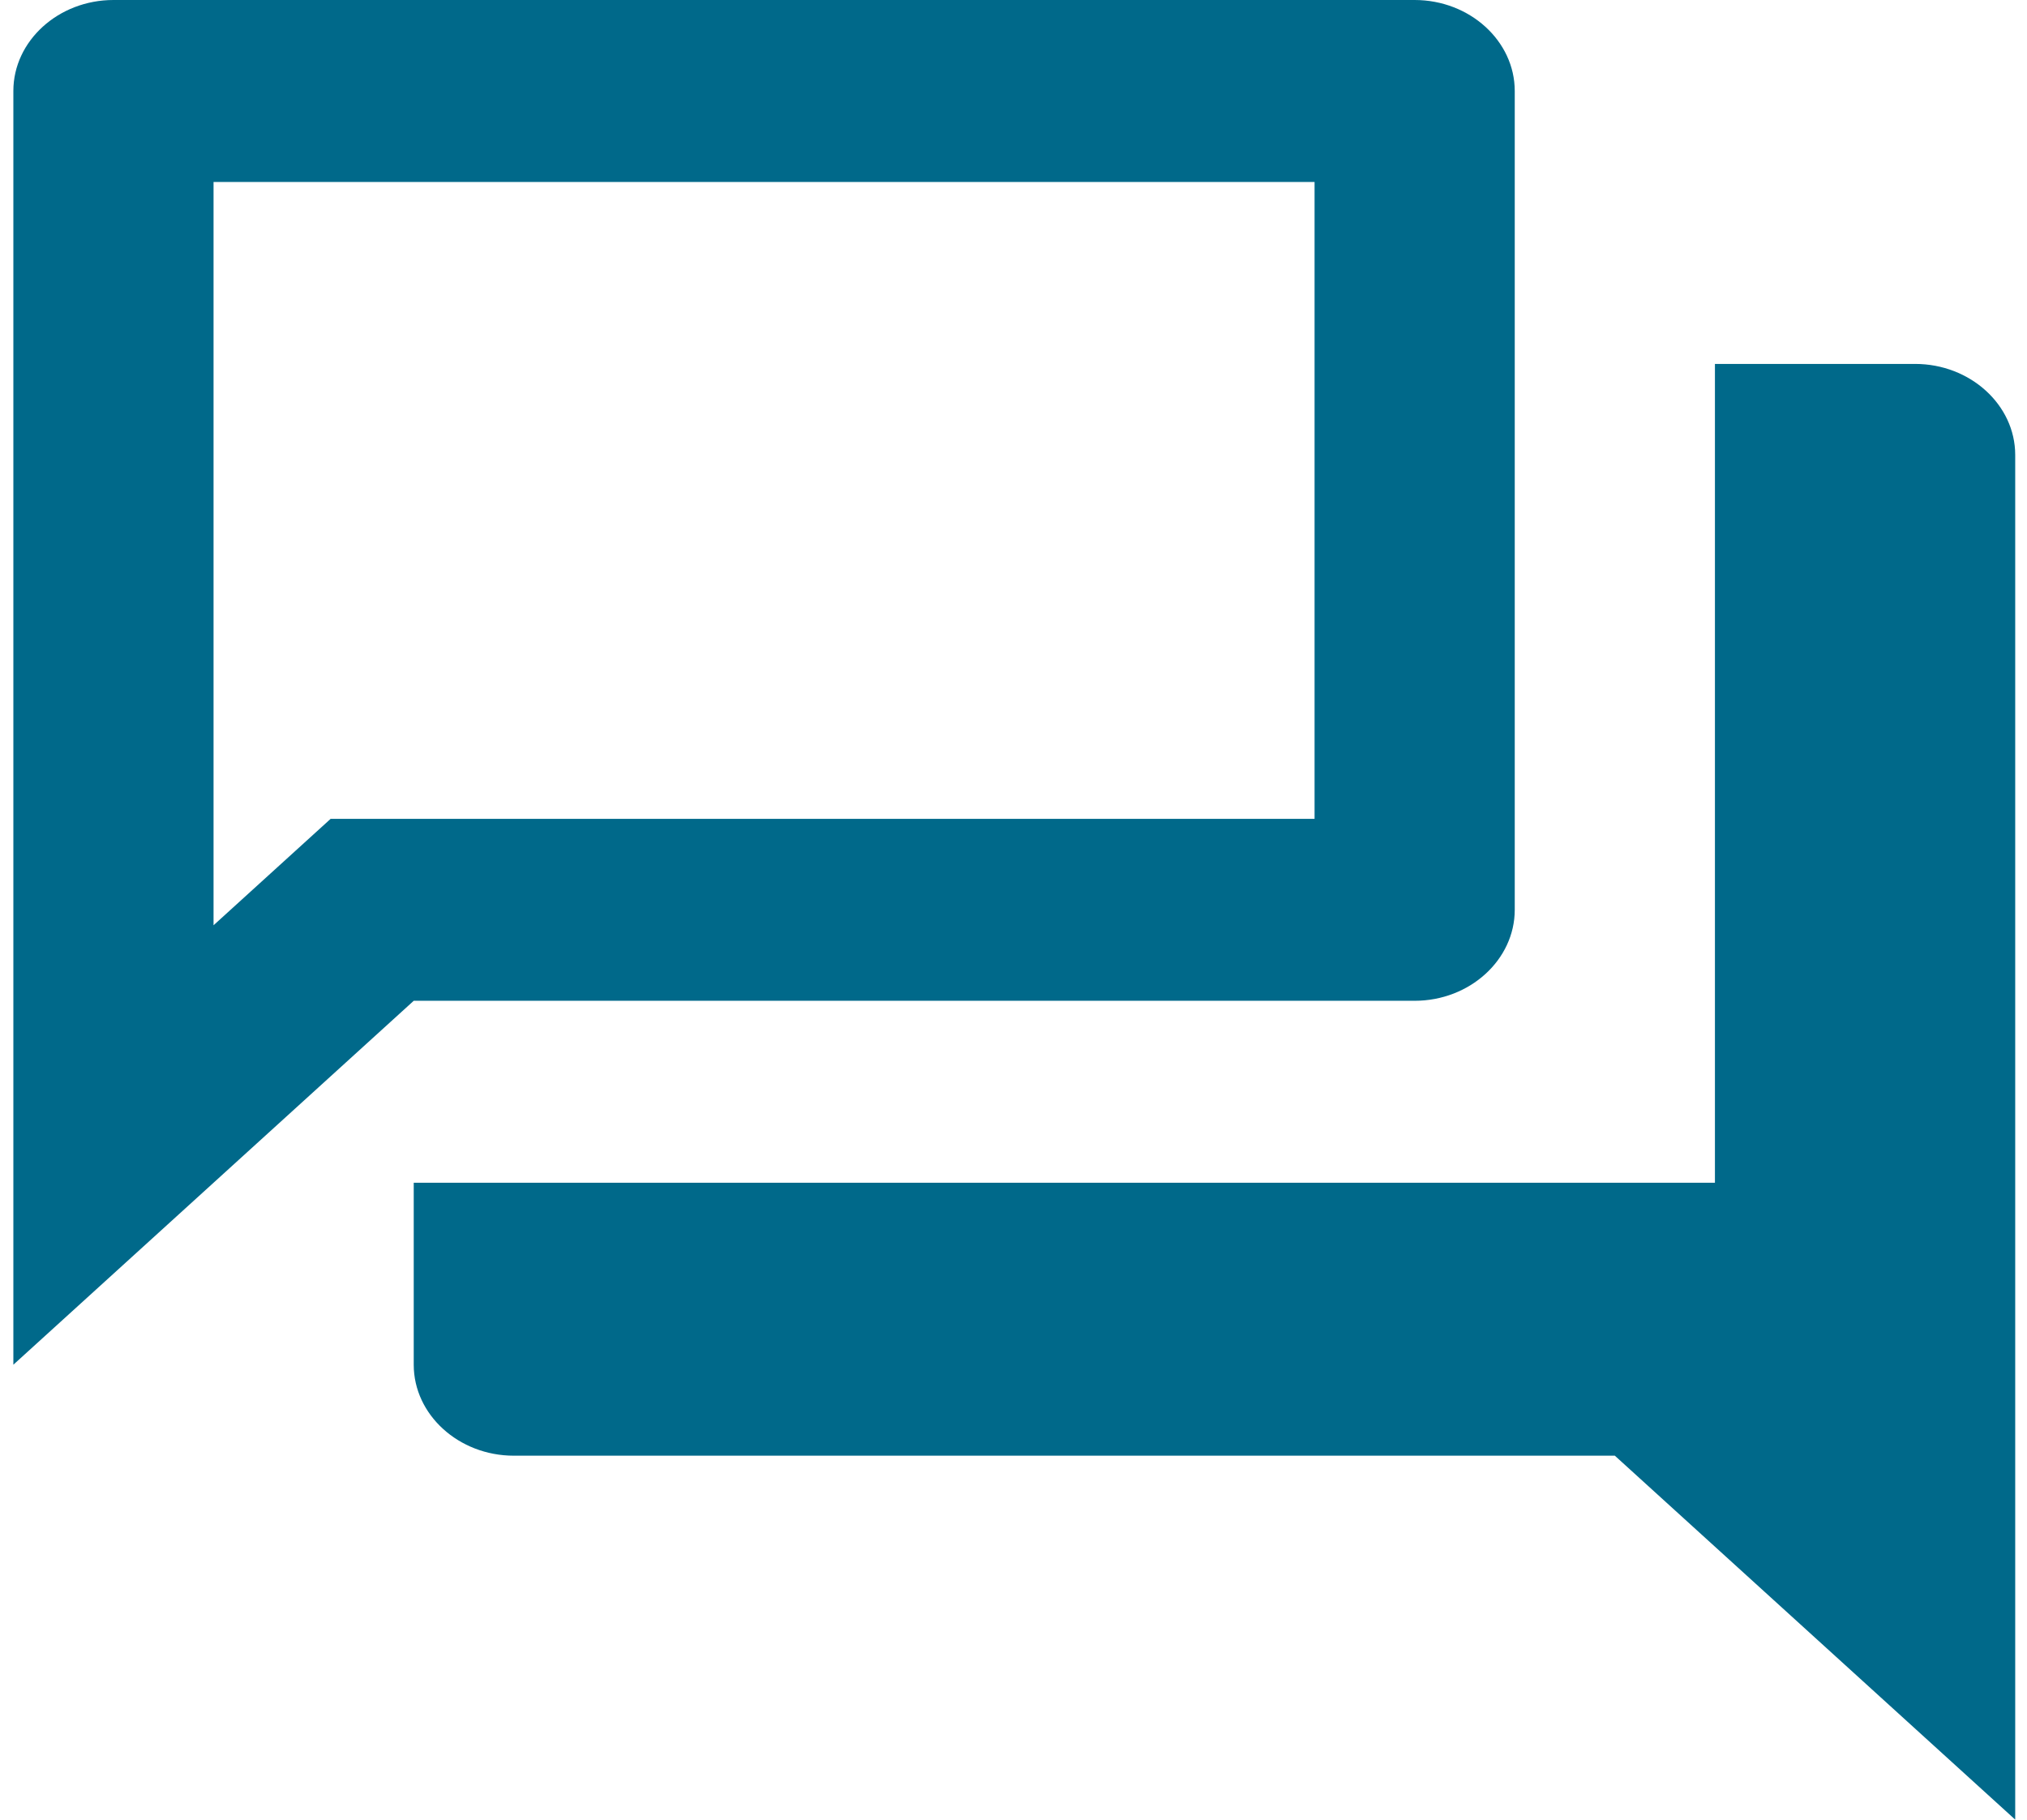 <svg width="137" height="123" viewBox="0 0 137 123" fill="none" xmlns="http://www.w3.org/2000/svg">
<path d="M88.848 12.3V55.35H22.348L14.433 62.545V12.3H88.848ZM95.613 0H7.668C3.947 0 0.903 2.768 0.903 6.15V92.25L27.963 67.65H95.613C99.333 67.65 102.378 64.882 102.378 61.5V6.15C102.378 2.768 99.333 0 95.613 0ZM129.438 24.6H115.908V79.95H27.963V92.25C27.963 95.632 31.007 98.4 34.728 98.4H109.143L136.203 123V30.75C136.203 27.367 133.158 24.6 129.438 24.6Z" fill="#00698A"/>
</svg>
